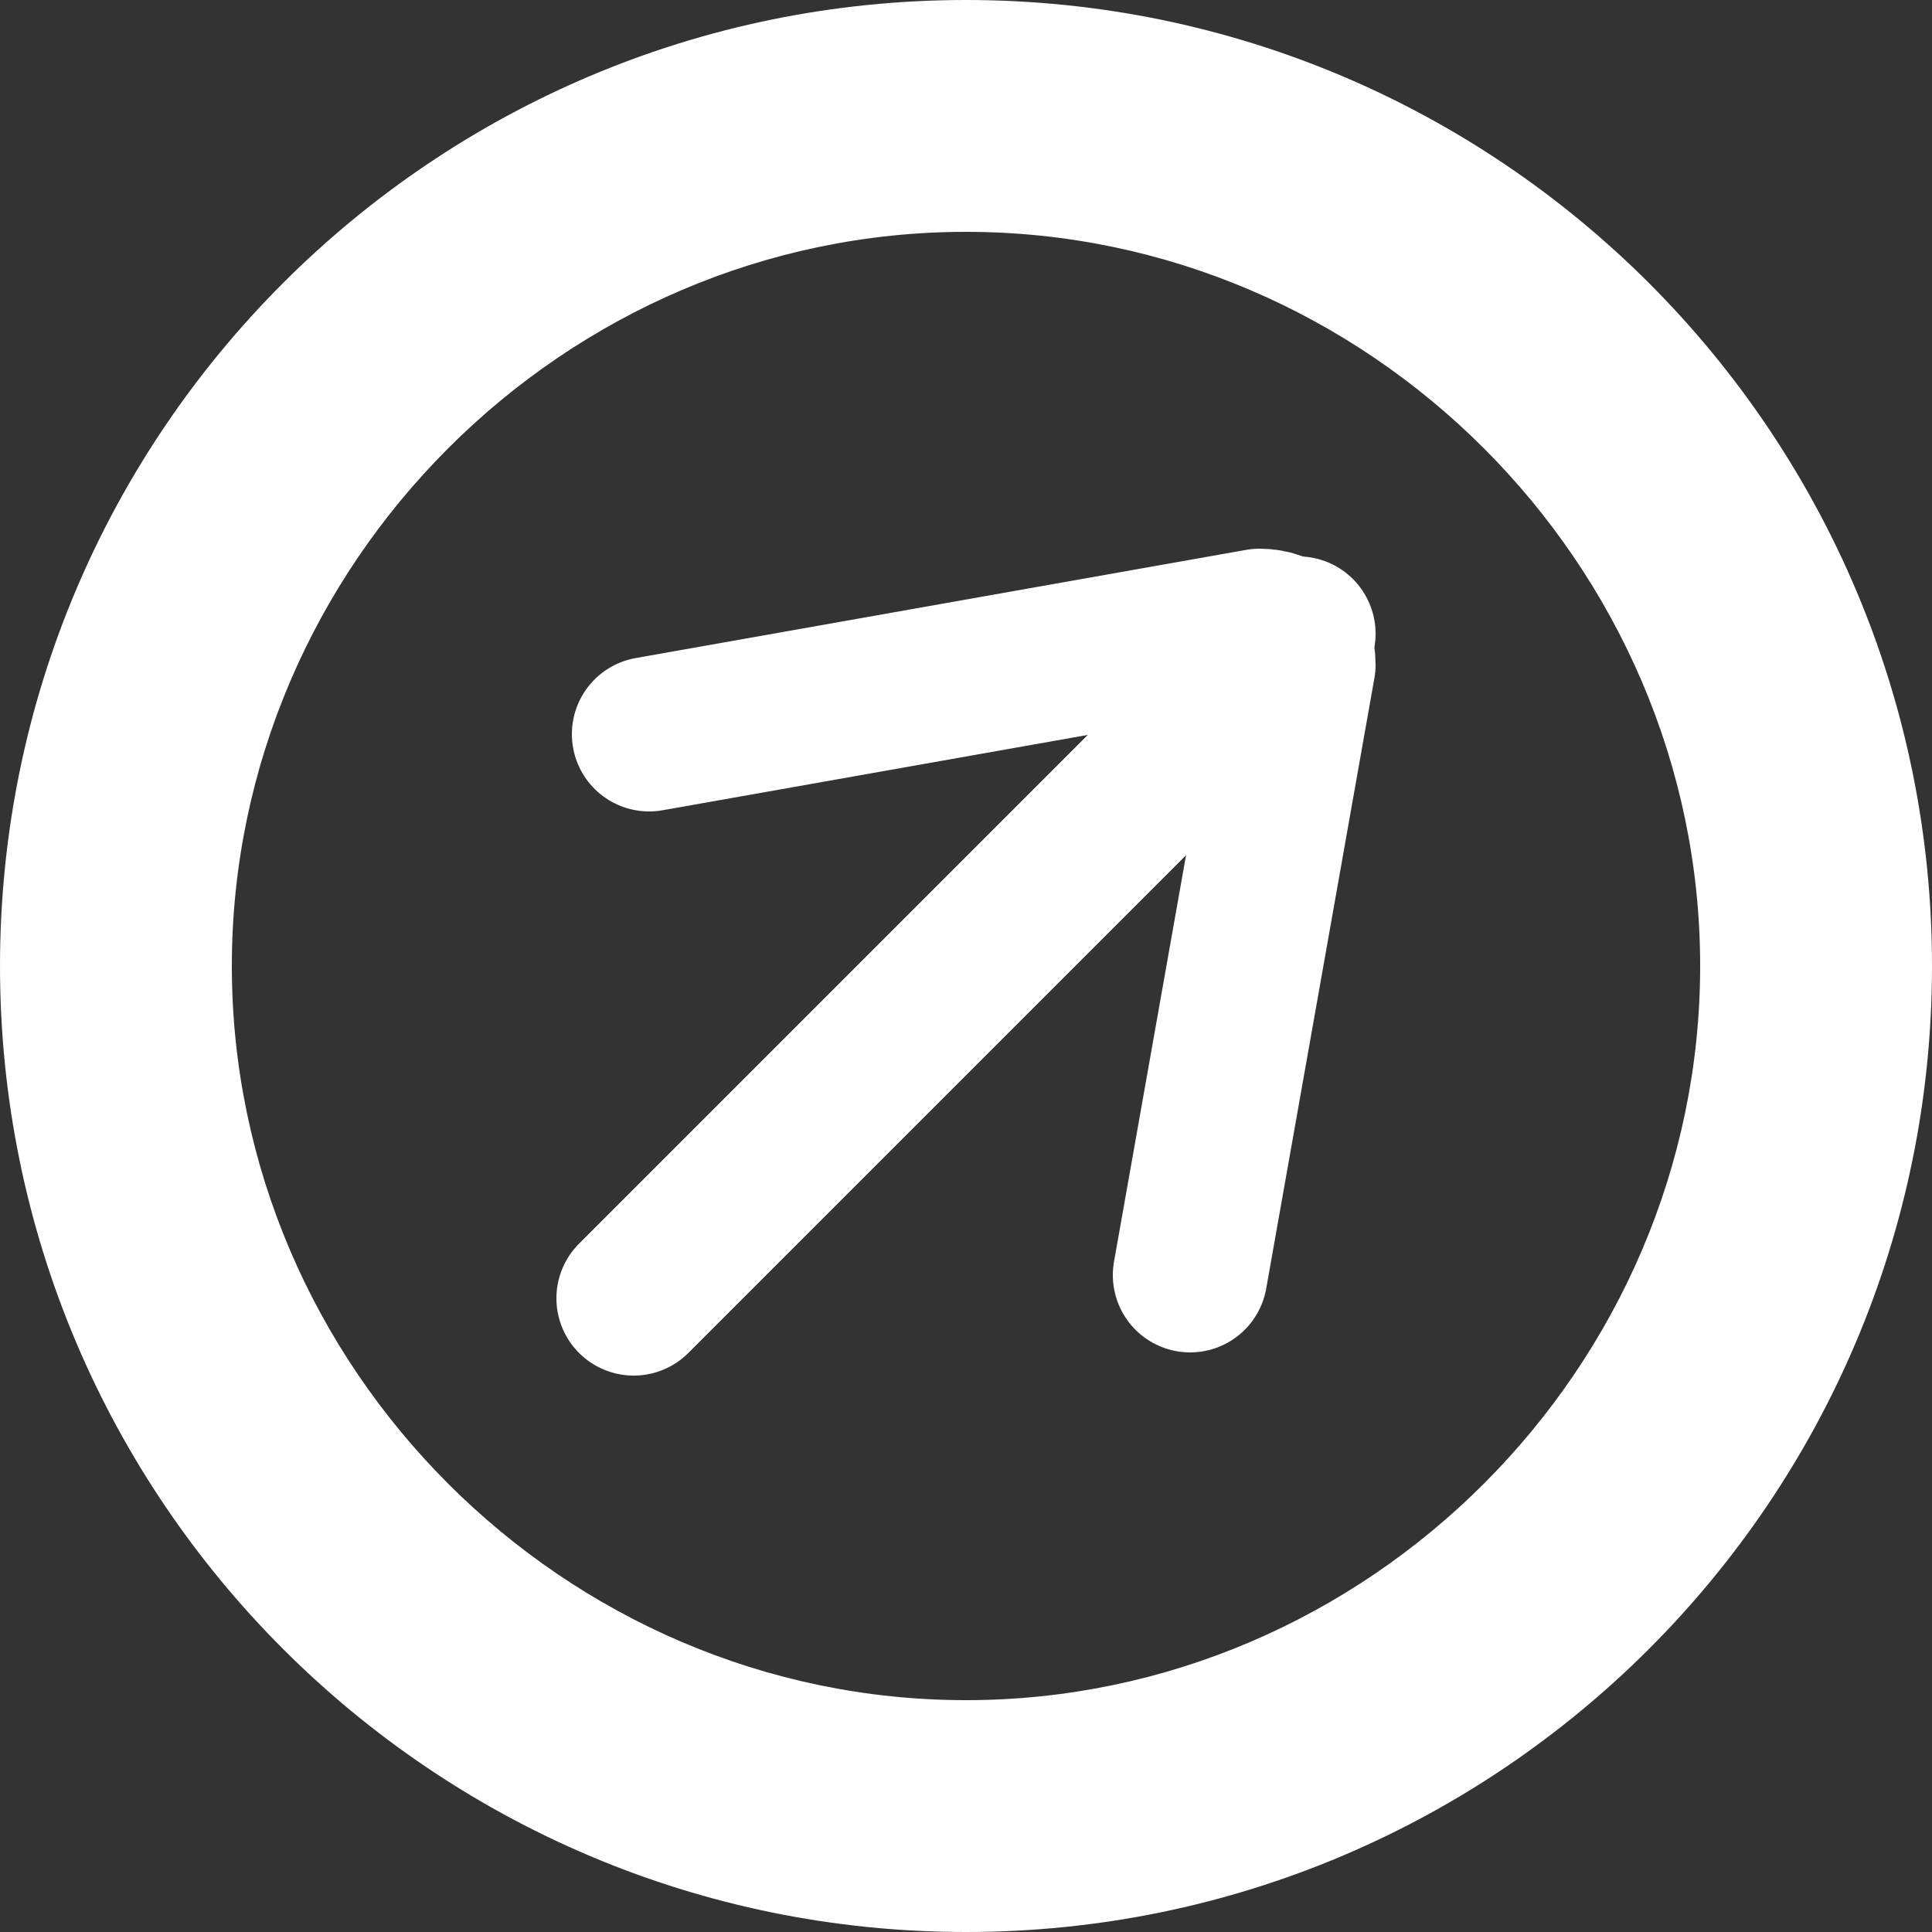 <?xml version="1.0" encoding="UTF-8"?>
<svg id="_レイヤー_1" data-name=" レイヤー 1" xmlns="http://www.w3.org/2000/svg" version="1.1" viewBox="0 0 25 25">
  <rect x="0" y="0" width="25" height="25" fill="#333333" stroke="none"/>
  <defs>
    <style>
      .cls-1 {
        fill: none;
        stroke: #fff;
        stroke-linecap: round;
        stroke-linejoin: round;
        stroke-width: 2px;
      }

      .cls-2 {
        fill: #fff;
        stroke-width: 0px;
      }
    </style>
  </defs>
  <path class="cls-2" d="M12.5,3c5.2,0,9.5,4.3,9.5,9.5s-4.3,9.5-9.5,9.5S3,17.7,3,12.5,7.3,3,12.5,3M12.5,0C5.6,0,0,5.6,0,12.5s5.6,12.5,12.5,12.5,12.5-5.6,12.5-12.5S19.4,0,12.5,0h0Z"/>
  <g>
    <path class="cls-1" d="M15.4,16.5l1.4-7.9c0-.3-.2-.5-.5-.5l-7.9,1.4"/>
    <line class="cls-1" x1="16.8" y1="8.2" x2="8.2" y2="16.8"/>
  </g>
</svg>